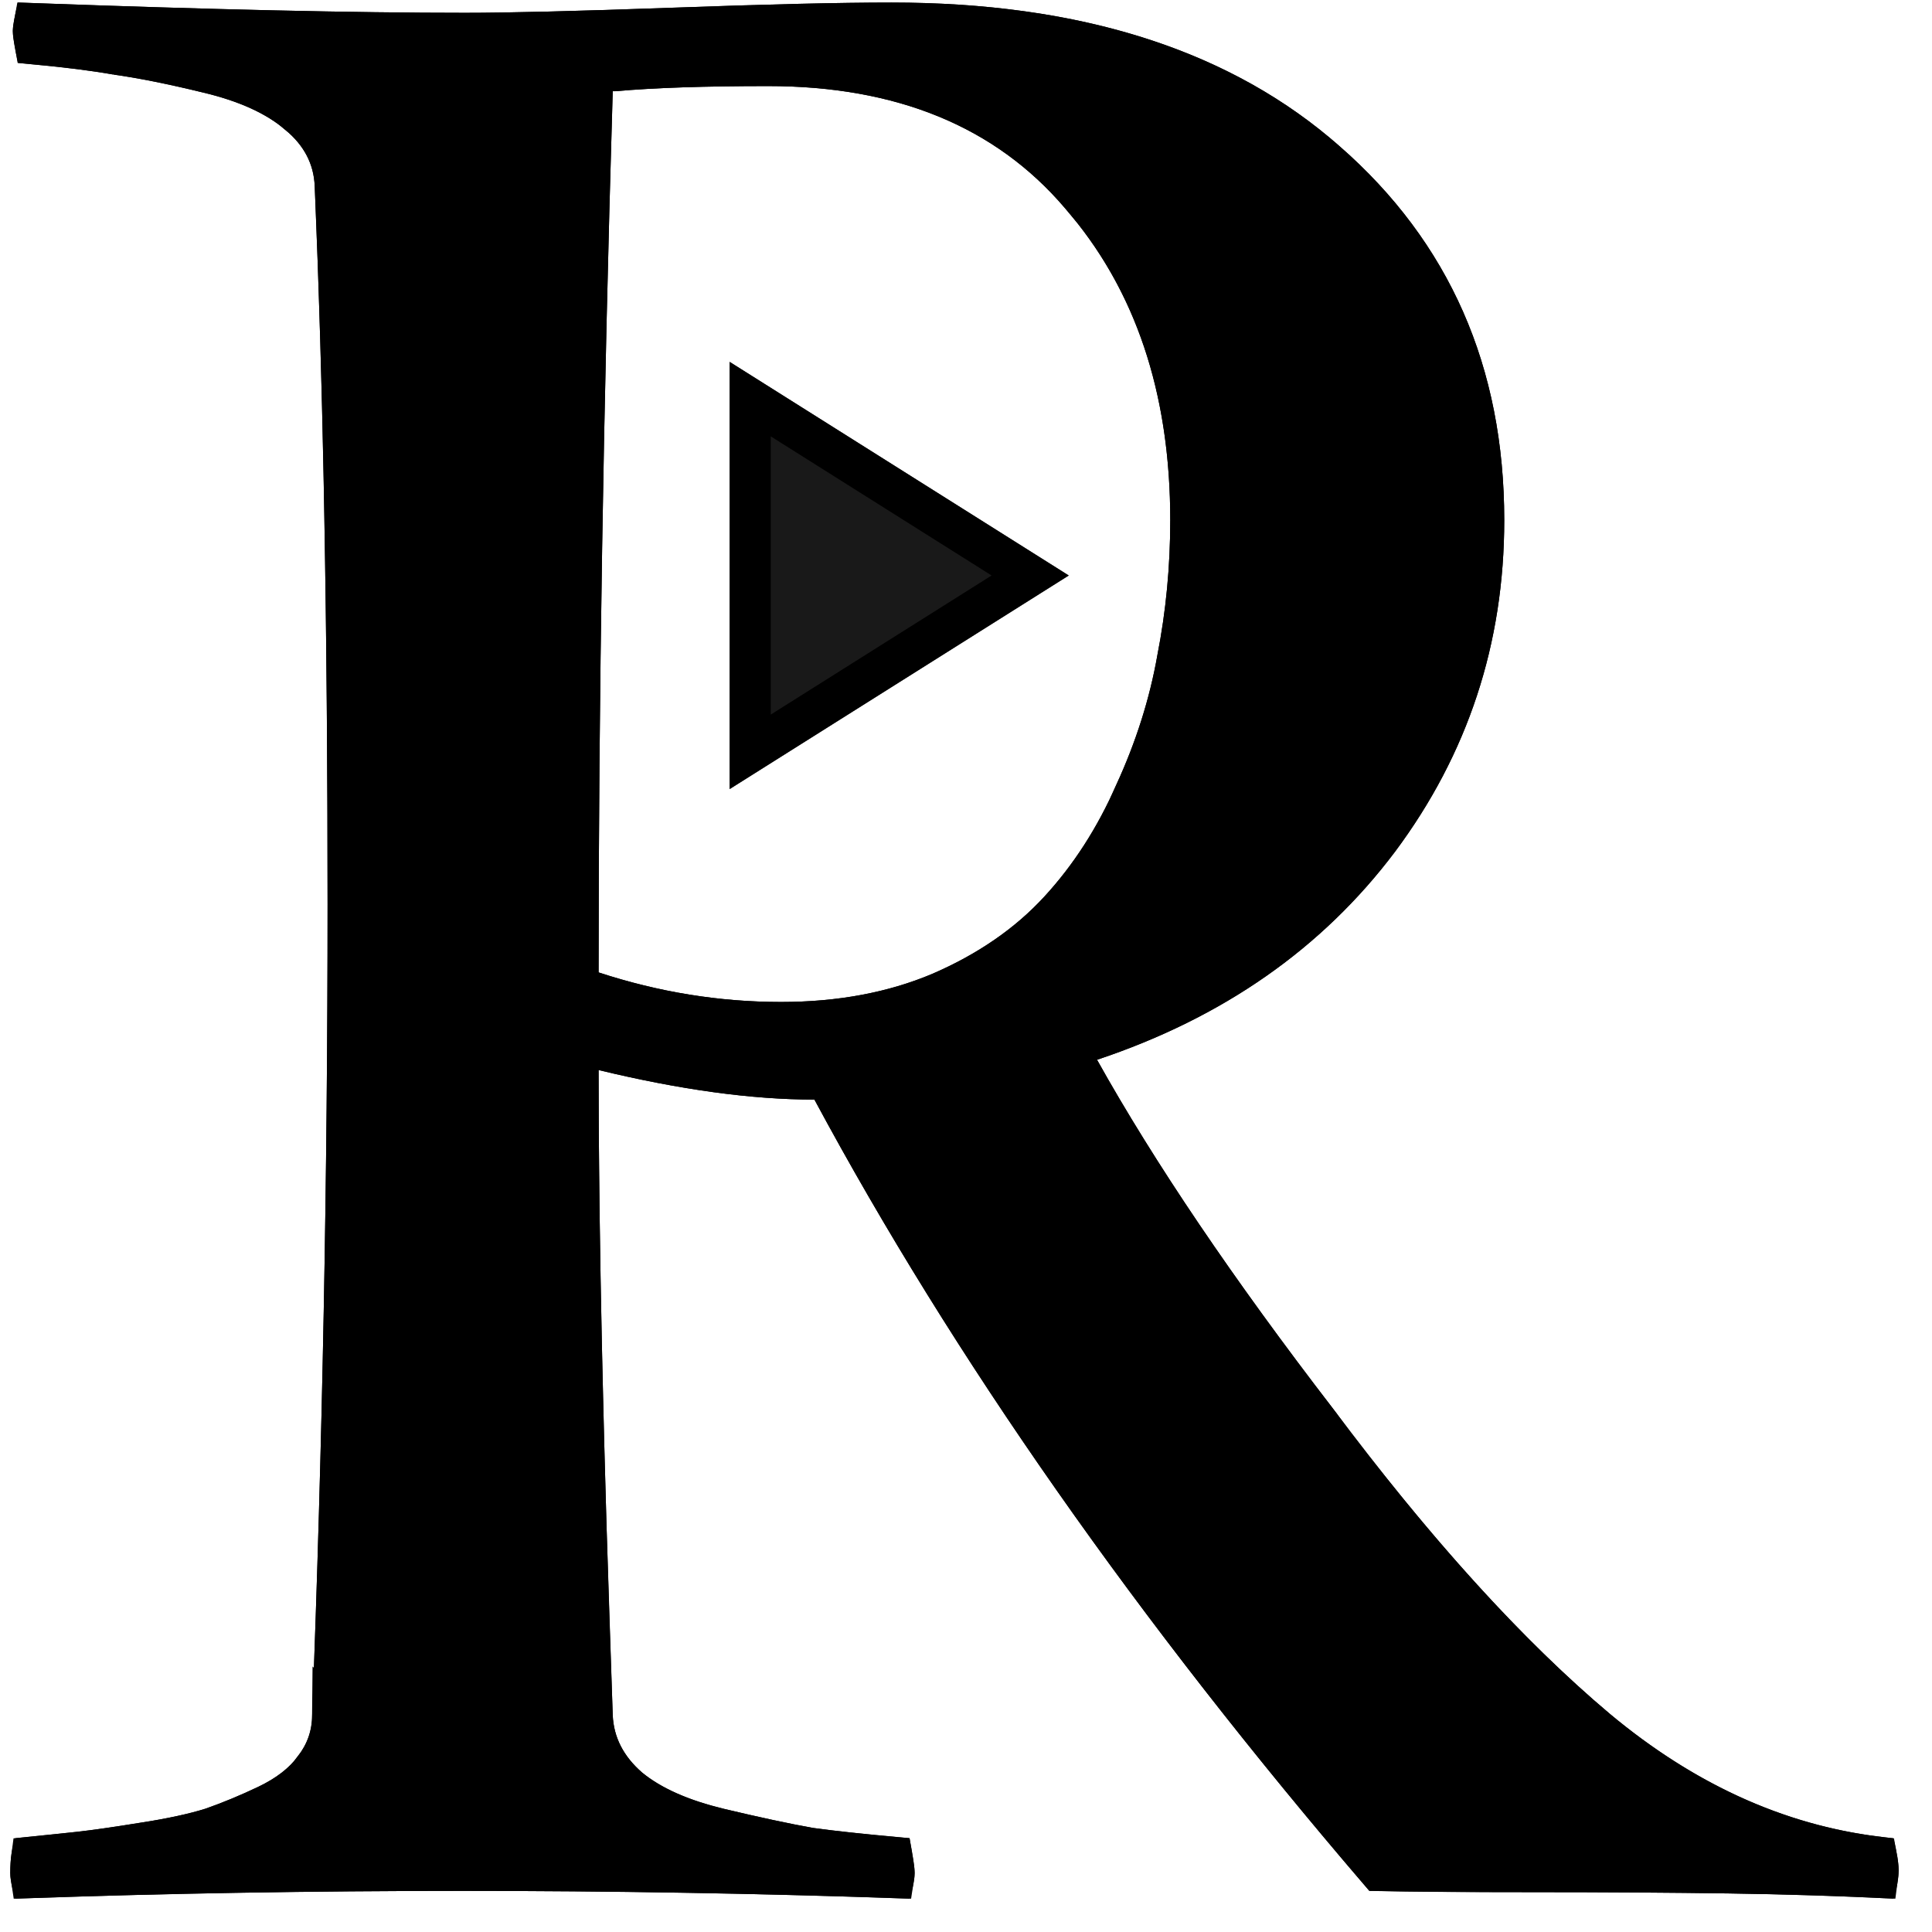<svg width="47" height="47" viewBox="0 0 47 47" fill="none" xmlns="http://www.w3.org/2000/svg">
<path d="M0.438 0.062C4.938 0.229 8.562 0.312 11.312 0.312C12.354 0.312 14.031 0.271 16.344 0.188C18.656 0.104 20.438 0.062 21.688 0.062C26.312 0.062 29.948 1.229 32.594 3.562C35.26 5.896 36.594 8.927 36.594 12.656C36.594 15.656 35.708 18.344 33.938 20.719C32.167 23.073 29.75 24.76 26.688 25.781C28.083 28.281 30 31.115 32.438 34.281C34.792 37.427 37.031 39.896 39.156 41.688C41.302 43.479 43.604 44.49 46.062 44.719C46.146 45.052 46.188 45.312 46.188 45.5C46.188 45.708 46.146 45.938 46.062 46.188C44.812 46.125 43.479 46.083 42.062 46.062C40.646 46.042 39.062 46.031 37.312 46.031C35.583 46.031 34.25 46.021 33.312 46C27.708 39.479 23.208 33.062 19.812 26.75C18.292 26.75 16.542 26.51 14.562 26.031C14.562 30.073 14.677 35.302 14.906 41.719C14.927 42.26 15.167 42.729 15.625 43.125C16.083 43.5 16.74 43.792 17.594 44C18.469 44.208 19.198 44.365 19.781 44.469C20.385 44.552 21.167 44.635 22.125 44.719C22.208 45.135 22.25 45.417 22.25 45.562C22.25 45.729 22.208 45.938 22.125 46.188C18.583 46.062 14.958 46 11.25 46C7.5 46 3.875 46.062 0.375 46.188C0.292 45.938 0.25 45.729 0.25 45.562C0.25 45.208 0.292 44.927 0.375 44.719C1 44.656 1.5 44.604 1.875 44.562C2.25 44.521 2.76 44.448 3.406 44.344C4.073 44.24 4.604 44.125 5 44C5.417 43.854 5.844 43.677 6.281 43.469C6.719 43.26 7.042 43.01 7.25 42.719C7.479 42.427 7.594 42.094 7.594 41.719C7.844 35.198 7.969 28.625 7.969 22C7.969 15.25 7.865 9.427 7.656 4.531C7.635 3.99 7.396 3.531 6.938 3.156C6.479 2.76 5.812 2.458 4.938 2.25C4.083 2.042 3.354 1.896 2.75 1.812C2.167 1.708 1.396 1.615 0.438 1.531C0.354 1.156 0.312 0.896 0.312 0.75C0.312 0.625 0.354 0.396 0.438 0.062ZM14.969 2.219H14.906C14.677 9.906 14.562 17.052 14.562 23.656C16.021 24.135 17.5 24.375 19 24.375C20.375 24.375 21.604 24.146 22.688 23.688C23.792 23.208 24.698 22.583 25.406 21.812C26.115 21.042 26.698 20.135 27.156 19.094C27.635 18.052 27.969 17 28.156 15.938C28.365 14.875 28.469 13.781 28.469 12.656C28.469 9.552 27.615 7.021 25.906 5.062C24.219 3.083 21.812 2.094 18.688 2.094C17.146 2.094 15.906 2.135 14.969 2.219Z" fill="black"/>
<path d="M26 14L17.75 19.196V8.804L26 14Z" fill="#191919"/>
<path d="M21.688 0.562C26.087 0.562 29.514 1.636 32.023 3.731L32.263 3.938L32.265 3.938C34.816 6.171 36.094 9.063 36.094 12.656C36.094 15.549 35.243 18.131 33.538 20.418C31.834 22.683 29.505 24.315 26.529 25.307L25.957 25.498L26.251 26.025C27.662 28.552 29.592 31.404 32.037 34.58V34.581C34.257 37.548 36.387 39.931 38.427 41.72L38.834 42.069L38.836 42.071C40.943 43.831 43.216 44.872 45.649 45.175C45.675 45.318 45.688 45.424 45.688 45.5C45.688 45.552 45.681 45.608 45.673 45.669C44.538 45.617 43.337 45.581 42.07 45.562C40.651 45.542 39.064 45.531 37.312 45.531C35.718 45.531 34.462 45.521 33.546 45.503C28.029 39.063 23.599 32.733 20.253 26.513L20.111 26.25H19.812C18.342 26.25 16.632 26.018 14.68 25.545L14.062 25.395V26.031C14.062 29.069 14.127 32.773 14.256 37.144L14.406 41.736V41.738C14.433 42.435 14.749 43.028 15.298 43.503L15.625 43.125L15.298 43.504L15.309 43.512C15.779 43.896 16.4 44.187 17.148 44.399L17.476 44.485L17.477 44.486C18.358 44.696 19.097 44.855 19.693 44.961L19.703 44.963L19.713 44.964C20.245 45.037 20.908 45.107 21.7 45.18C21.734 45.381 21.75 45.504 21.75 45.562C21.75 45.593 21.746 45.63 21.739 45.675C18.32 45.559 14.823 45.5 11.25 45.5C7.638 45.5 4.141 45.559 0.76 45.675C0.753 45.63 0.75 45.593 0.75 45.562C0.75 45.41 0.758 45.283 0.772 45.179C1.239 45.131 1.626 45.093 1.931 45.06C2.317 45.017 2.835 44.941 3.482 44.837L3.483 44.838C4.162 44.732 4.72 44.612 5.15 44.477L5.158 44.475L5.165 44.472C5.6 44.319 6.044 44.135 6.496 43.92C6.984 43.687 7.385 43.39 7.657 43.01L7.656 43.009C7.942 42.637 8.089 42.208 8.093 41.737L8.094 41.738C8.344 35.211 8.469 28.631 8.469 22C8.469 16.09 8.389 10.887 8.229 6.393L8.156 4.51C8.129 3.816 7.814 3.233 7.264 2.778H7.265C6.723 2.311 5.972 1.982 5.054 1.764H5.053C4.198 1.555 3.459 1.407 2.837 1.32H2.838C2.314 1.227 1.652 1.144 0.855 1.068C0.826 0.905 0.812 0.803 0.812 0.75C0.812 0.723 0.818 0.667 0.835 0.576C5.146 0.733 8.639 0.812 11.312 0.812C12.364 0.812 14.049 0.771 16.361 0.688C18.672 0.604 20.447 0.562 21.688 0.562ZM18.688 1.594C17.154 1.594 15.907 1.635 14.952 1.719H14.421L14.406 2.204C14.177 9.896 14.062 17.047 14.062 23.656V24.019L14.406 24.131C15.914 24.626 17.446 24.875 19 24.875C20.43 24.875 21.727 24.637 22.882 24.148L22.688 23.688L22.883 24.148L22.887 24.146C24.046 23.644 25.012 22.98 25.774 22.15C26.523 21.336 27.136 20.382 27.614 19.295L27.613 19.294C28.107 18.218 28.453 17.129 28.648 16.024L28.648 16.023C28.861 14.931 28.969 13.809 28.969 12.656C28.969 9.656 28.193 7.134 26.61 5.128L26.283 4.733C24.482 2.623 21.924 1.594 18.688 1.594ZM25.061 14L18.25 18.29V9.709L25.061 14Z" stroke="black"/>
</svg>
